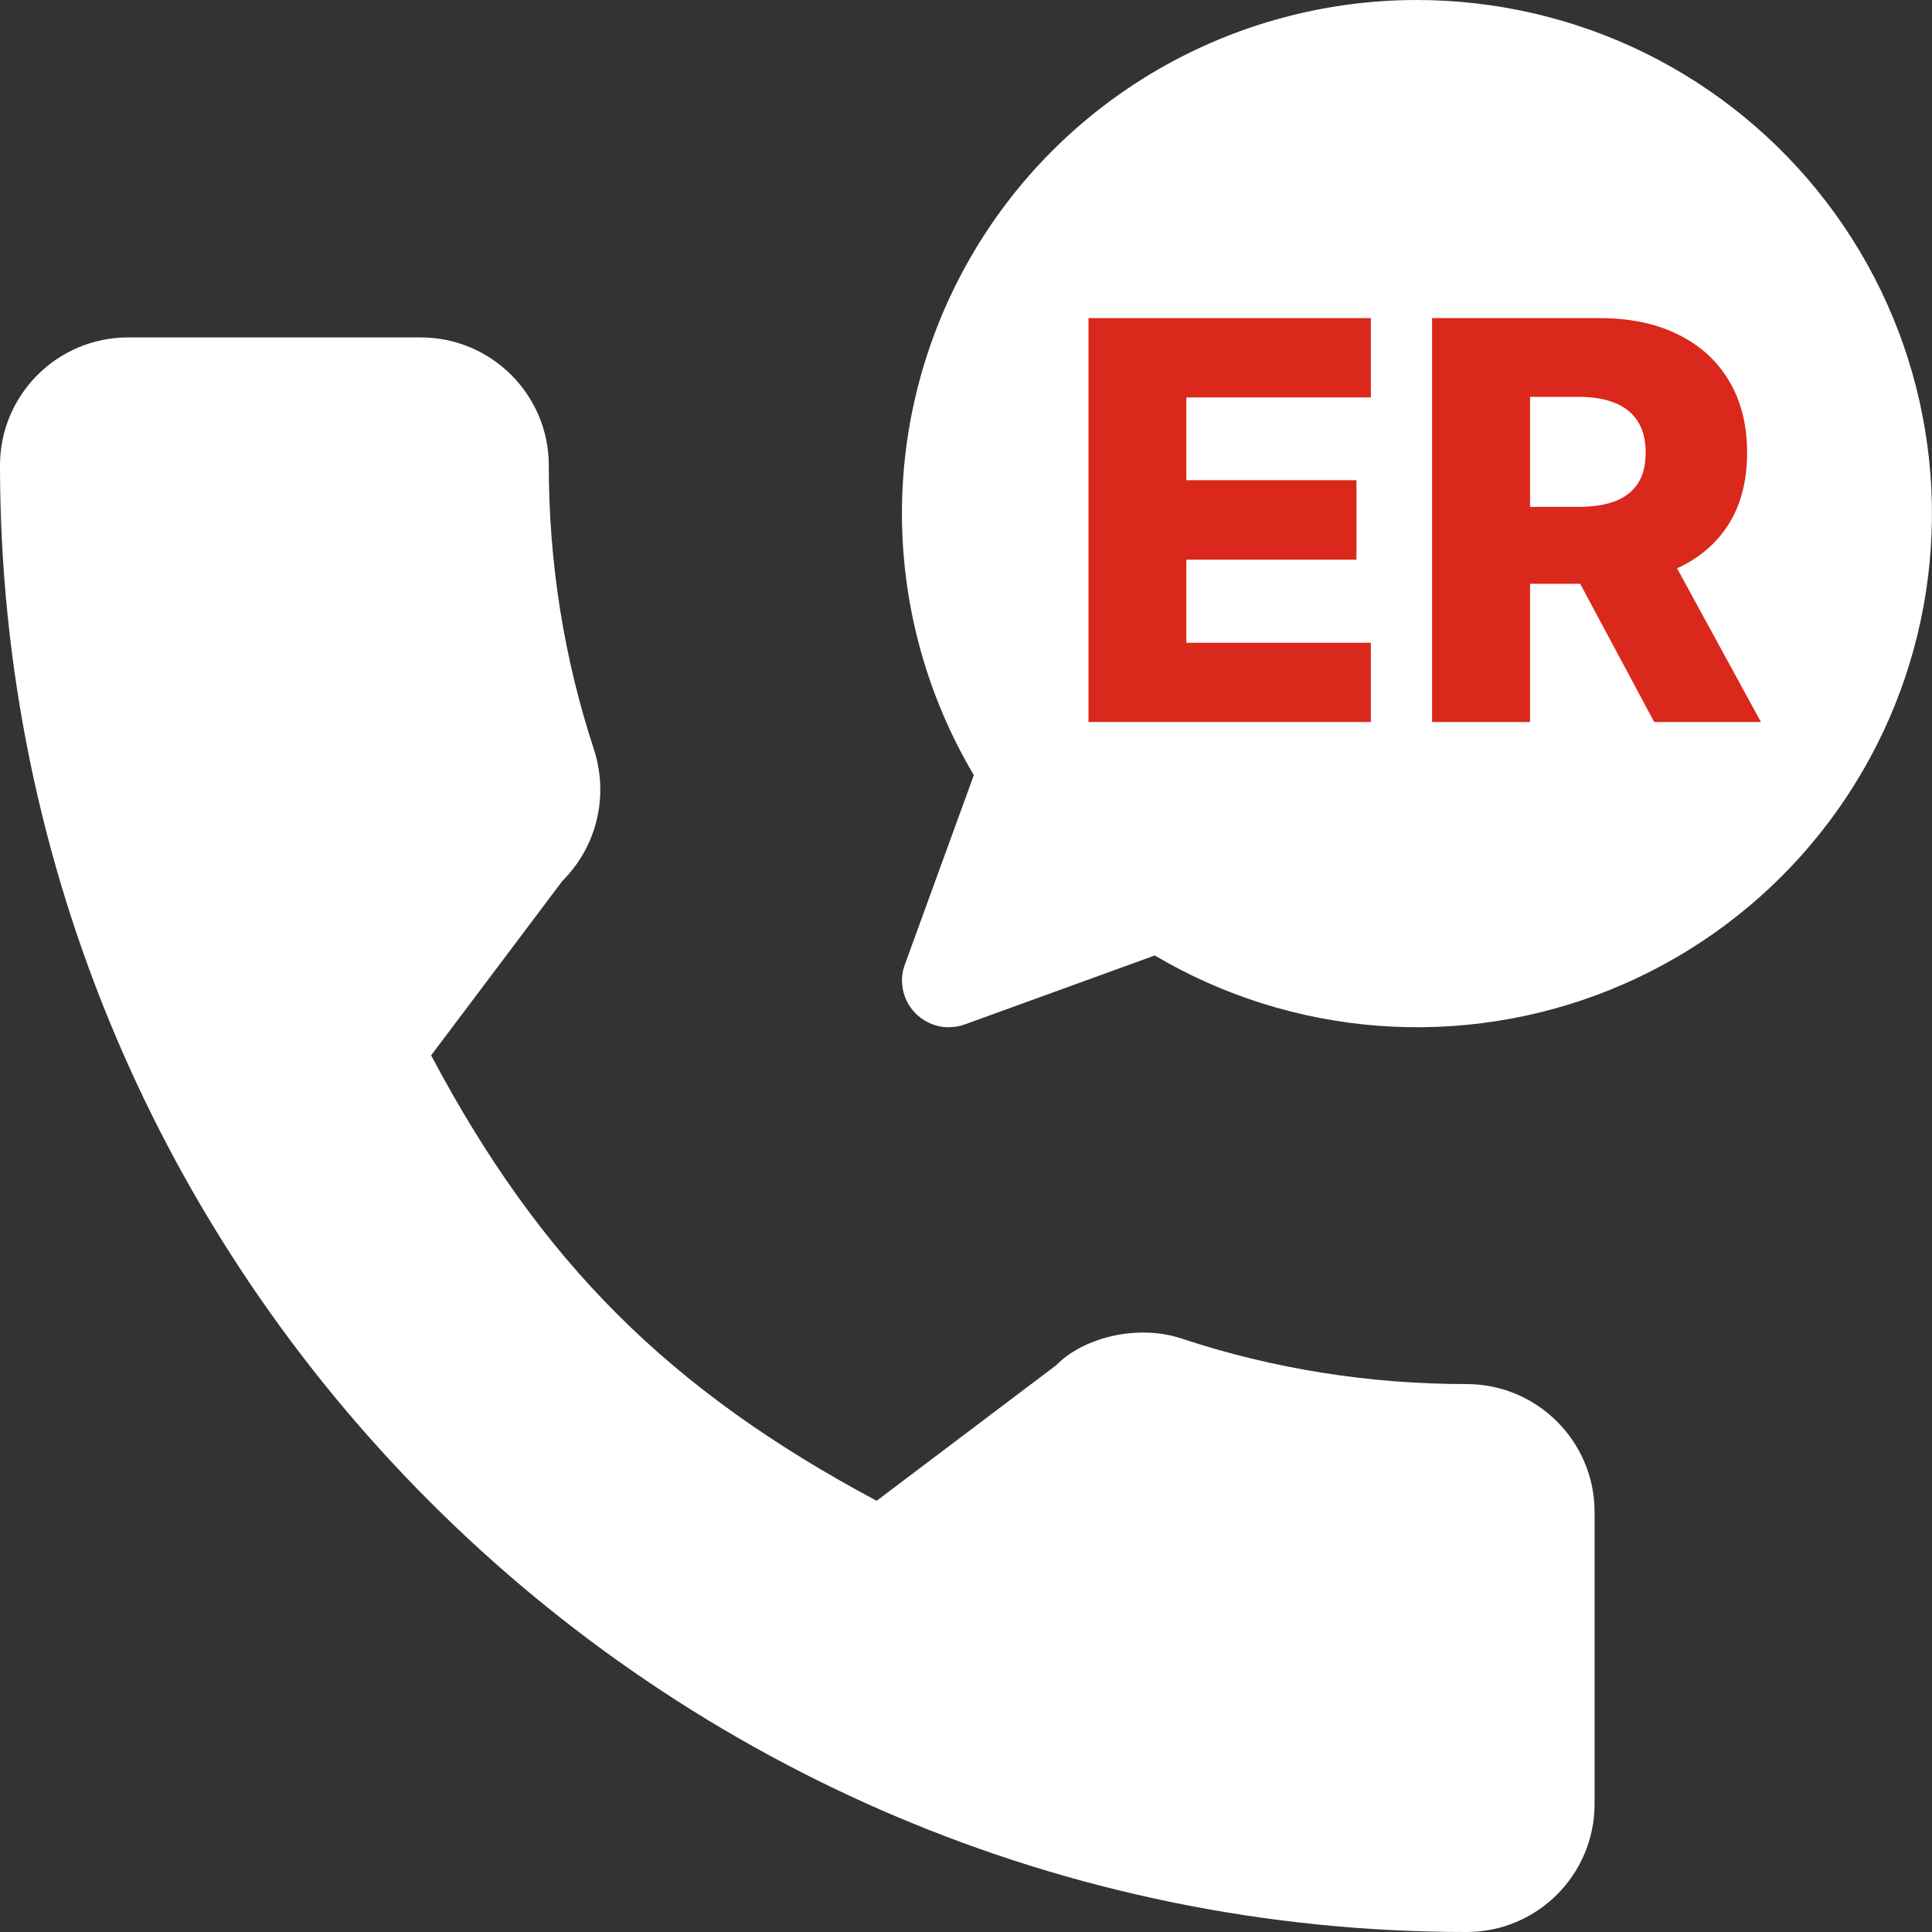 <svg width="20" height="20" viewBox="0 0 20 20" fill="none" xmlns="http://www.w3.org/2000/svg">
<rect x="0" y="0" width="20" height="20" fill="#333333" stroke="none"/>
<g clip-path="url(#clip0_82_94)">
<path d="M15.183 14.328C14.172 14.328 13.18 14.17 12.239 13.859C11.778 13.702 11.212 13.846 10.931 14.135L9.075 15.536C6.922 14.387 5.596 13.062 4.463 10.925L5.823 9.118C6.176 8.765 6.303 8.249 6.151 7.766C5.839 6.82 5.681 5.829 5.681 4.817C5.681 4.087 5.086 3.493 4.356 3.493H1.325C0.594 3.493 0 4.087 0 4.817C0 13.189 6.811 20 15.183 20C15.913 20 16.507 19.406 16.507 18.675V15.652C16.507 14.922 15.913 14.328 15.183 14.328Z" fill="white"/>
<path d="M14.667 9.23971e-07C13.726 -0 12.803 0.248 11.989 0.719C11.176 1.19 10.502 1.867 10.037 2.682C9.571 3.497 9.329 4.421 9.337 5.359C9.345 6.297 9.602 7.216 10.081 8.024L9.367 9.985C9.34 10.058 9.331 10.136 9.342 10.213C9.352 10.29 9.38 10.364 9.425 10.427C9.47 10.491 9.529 10.543 9.598 10.579C9.667 10.615 9.744 10.634 9.822 10.634C9.878 10.633 9.934 10.624 9.987 10.605L11.954 9.891C12.659 10.308 13.452 10.557 14.27 10.619C15.088 10.68 15.909 10.553 16.669 10.246C17.429 9.939 18.108 9.461 18.653 8.85C19.198 8.238 19.595 7.509 19.811 6.72C20.027 5.931 20.058 5.103 19.901 4.3C19.745 3.497 19.404 2.74 18.906 2.09C18.409 1.44 17.767 0.913 17.032 0.55C16.296 0.188 15.487 -0 14.667 9.23971e-07Z" fill="white"/>
<path d="M11.268 7.474V3.293H14.191V4.114H12.281V4.971H14.042V5.794H12.281V6.654H14.191V7.474H11.268Z" fill="#DA281C"/>
<path d="M14.825 7.474V3.293H16.557C16.871 3.293 17.142 3.349 17.37 3.462C17.599 3.574 17.776 3.735 17.9 3.944C18.024 4.153 18.086 4.4 18.086 4.685C18.086 4.975 18.023 5.222 17.896 5.425C17.769 5.626 17.589 5.78 17.355 5.886C17.122 5.991 16.846 6.043 16.526 6.043H15.431V5.247H16.338C16.491 5.247 16.619 5.227 16.721 5.188C16.825 5.147 16.903 5.086 16.956 5.004C17.009 4.921 17.036 4.815 17.036 4.685C17.036 4.556 17.009 4.449 16.956 4.365C16.903 4.279 16.825 4.215 16.721 4.173C16.617 4.129 16.49 4.108 16.338 4.108H15.839V7.474H14.825ZM17.186 5.563L18.229 7.474H17.124L16.101 5.563H17.186Z" fill="#DA281C"/>
</g>
<defs>
<clipPath id="clip0_82_94">
<rect width="20" height="20" fill="white"/>
</clipPath>
</defs>
</svg>
